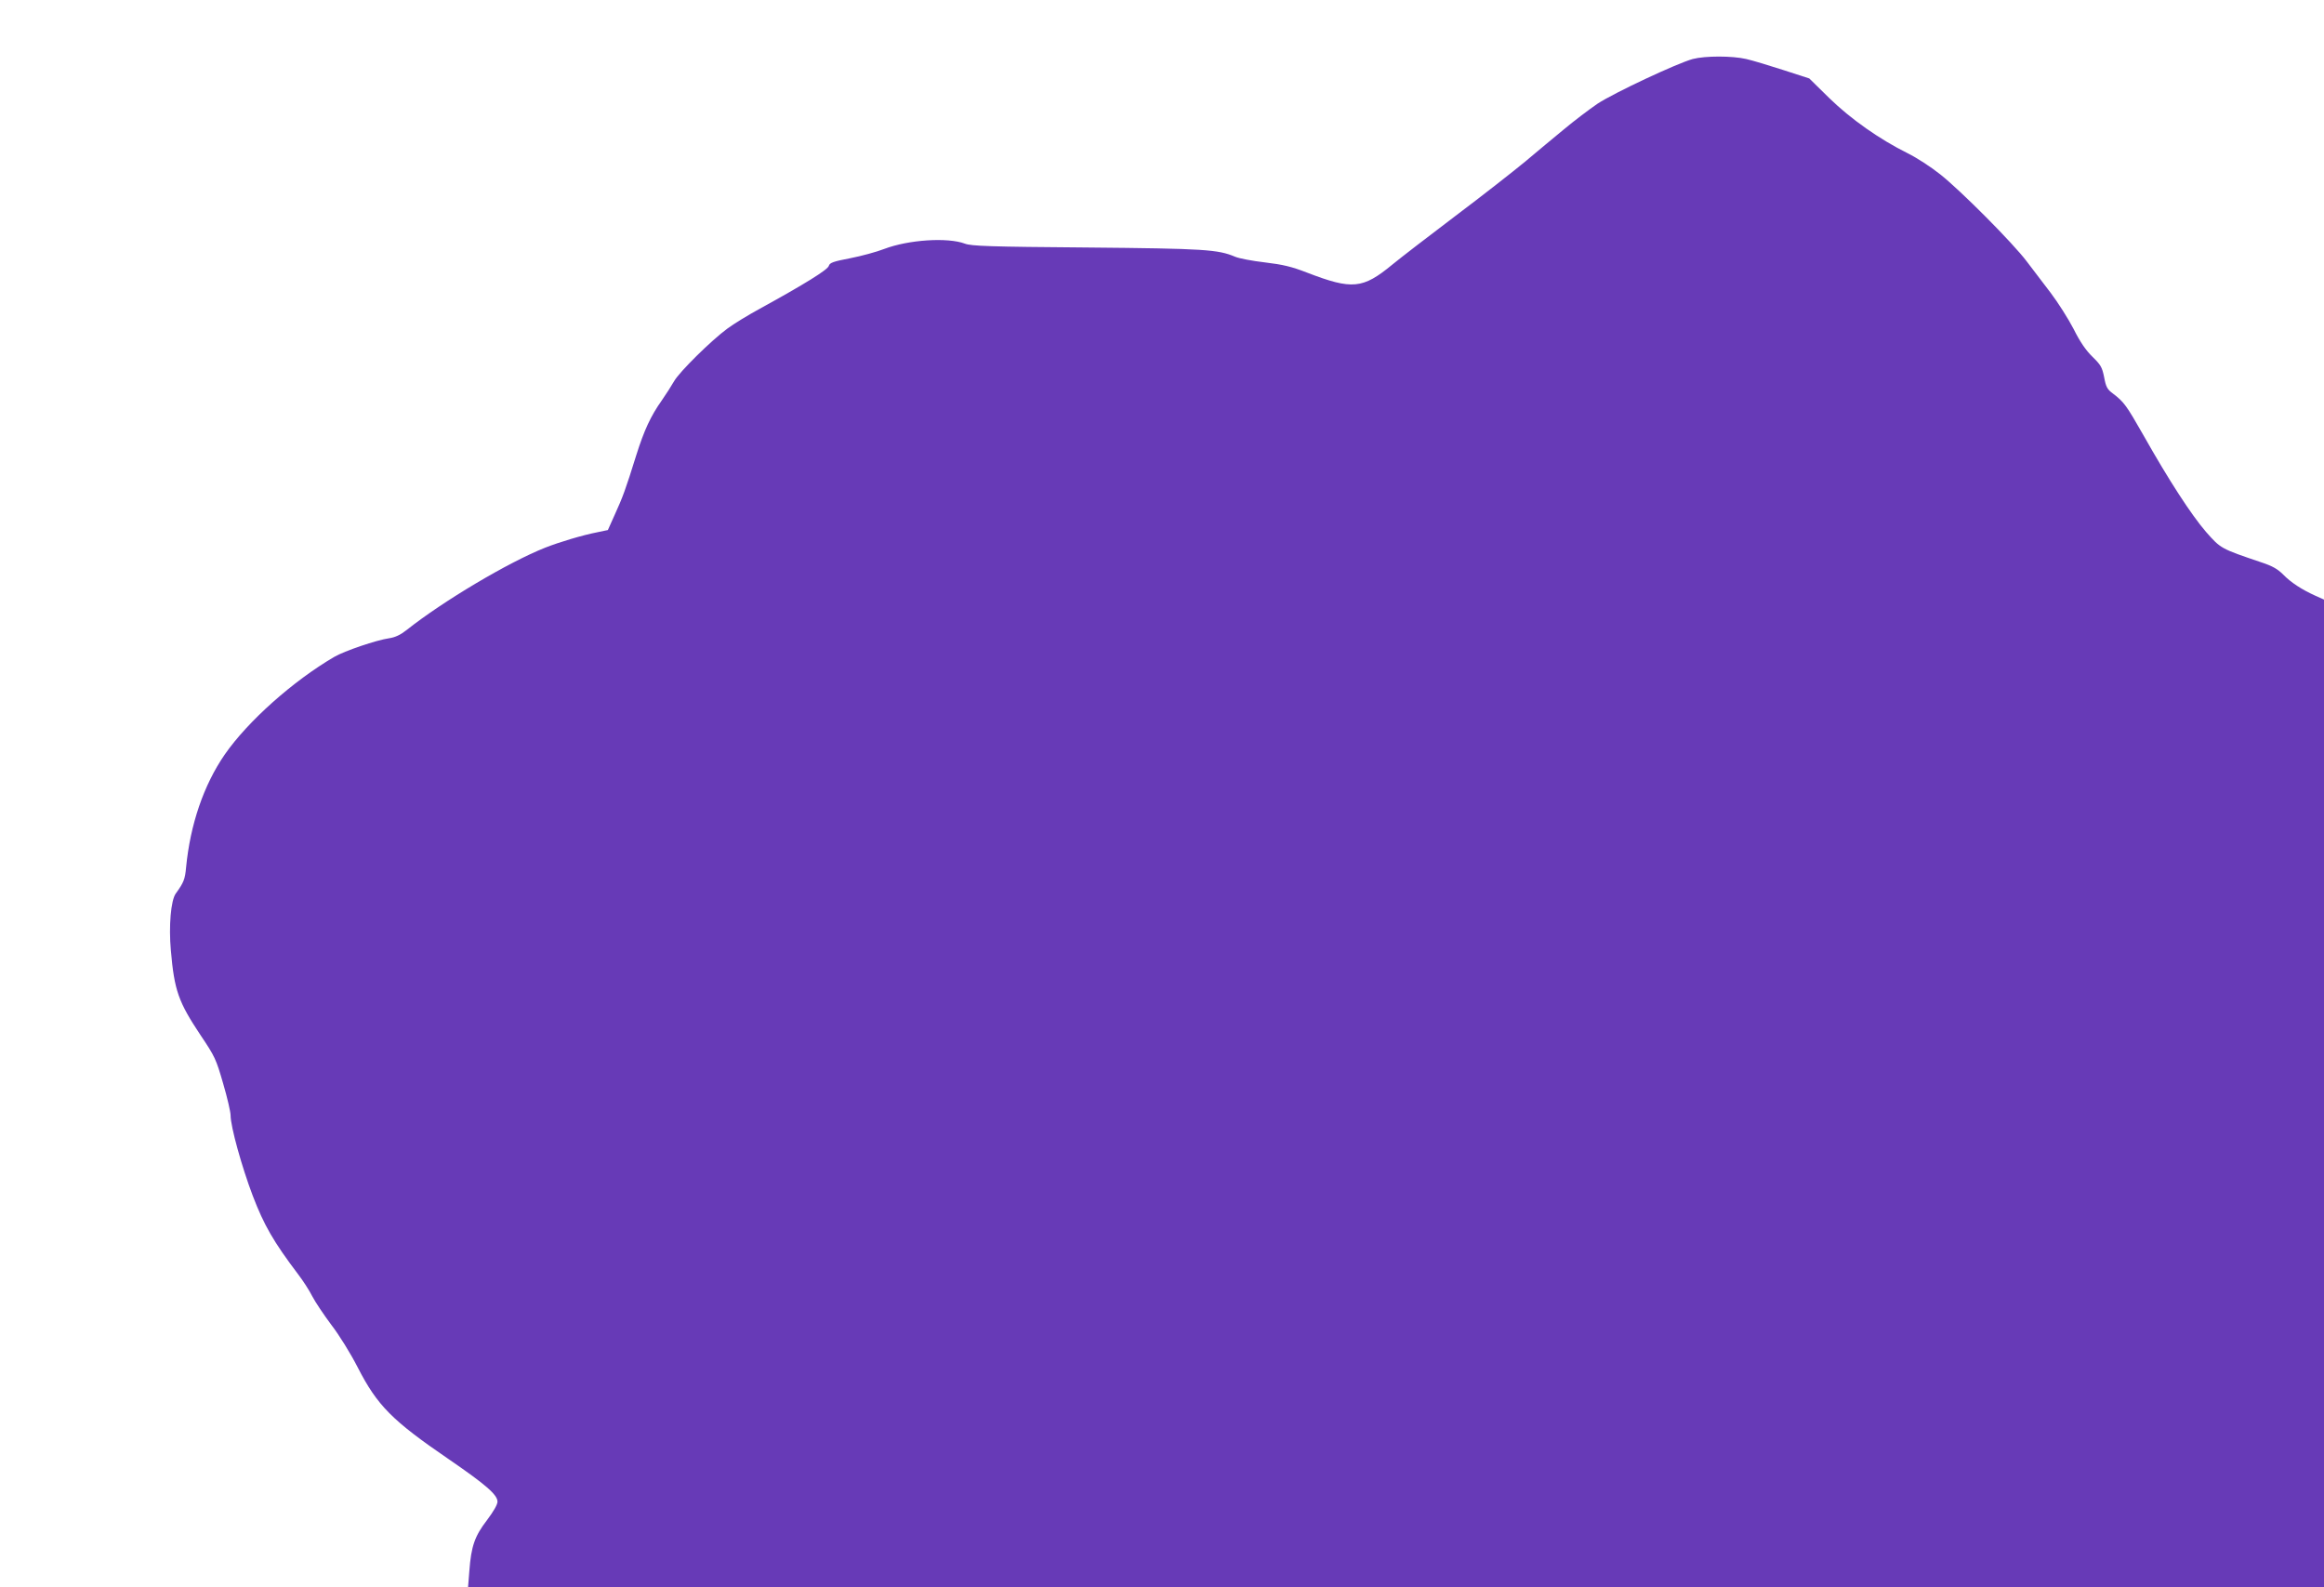 <?xml version="1.0" standalone="no"?>
<!DOCTYPE svg PUBLIC "-//W3C//DTD SVG 20010904//EN"
 "http://www.w3.org/TR/2001/REC-SVG-20010904/DTD/svg10.dtd">
<svg version="1.0" xmlns="http://www.w3.org/2000/svg"
 width="1280pt" height="874pt" viewBox="0 0 1280 874"
 preserveAspectRatio="xMidYMid meet">
<g transform="translate(0,874) scale(0.1,-0.1)"
fill="#673ab7" stroke="none">
<path d="M9323 8415 c-87 -24 -433 -186 -524 -246 -47 -32 -130 -95 -185 -141
-55 -45 -152 -126 -215 -179 -63 -52 -235 -187 -384 -299 -148 -112 -304 -232
-345 -266 -165 -136 -222 -141 -472 -45 -85 33 -132 44 -232 56 -69 8 -142 22
-163 31 -95 40 -165 45 -818 51 -533 4 -636 8 -670 21 -95 36 -311 22 -445
-29 -41 -16 -125 -39 -187 -51 -94 -18 -113 -25 -118 -42 -5 -21 -134 -101
-380 -236 -66 -36 -146 -85 -178 -109 -90 -66 -265 -239 -294 -290 -15 -26
-45 -73 -68 -106 -61 -86 -97 -164 -140 -300 -60 -193 -76 -235 -118 -327
l-39 -87 -57 -12 c-83 -16 -212 -55 -288 -85 -202 -80 -561 -293 -764 -454
-33 -26 -62 -40 -96 -45 -70 -10 -246 -70 -301 -102 -228 -133 -477 -355 -604
-538 -116 -168 -190 -385 -213 -621 -6 -67 -13 -84 -57 -145 -27 -37 -39 -180
-27 -312 19 -222 42 -285 163 -467 80 -119 86 -132 125 -267 23 -78 41 -157
41 -175 0 -62 61 -282 122 -443 62 -162 114 -253 251 -434 26 -34 61 -88 77
-120 16 -31 63 -101 104 -156 44 -57 106 -157 146 -235 108 -211 190 -293 500
-505 207 -142 270 -197 270 -235 0 -16 -22 -54 -58 -102 -67 -87 -87 -143 -97
-280 l-7 -88 5111 0 5111 0 0 2719 0 2719 -47 21 c-77 35 -135 73 -178 117
-30 30 -59 47 -120 67 -224 76 -223 75 -305 168 -81 94 -204 283 -345 533 -93
163 -106 182 -168 229 -31 23 -38 36 -48 90 -11 55 -19 68 -64 112 -36 35 -68
81 -104 153 -29 56 -86 146 -127 200 -41 53 -100 131 -131 172 -75 100 -362
389 -477 480 -50 40 -130 92 -179 116 -155 77 -313 188 -432 304 l-110 108
-142 46 c-77 25 -170 53 -205 61 -78 18 -226 18 -295 0z"/>
</g>
</svg>
